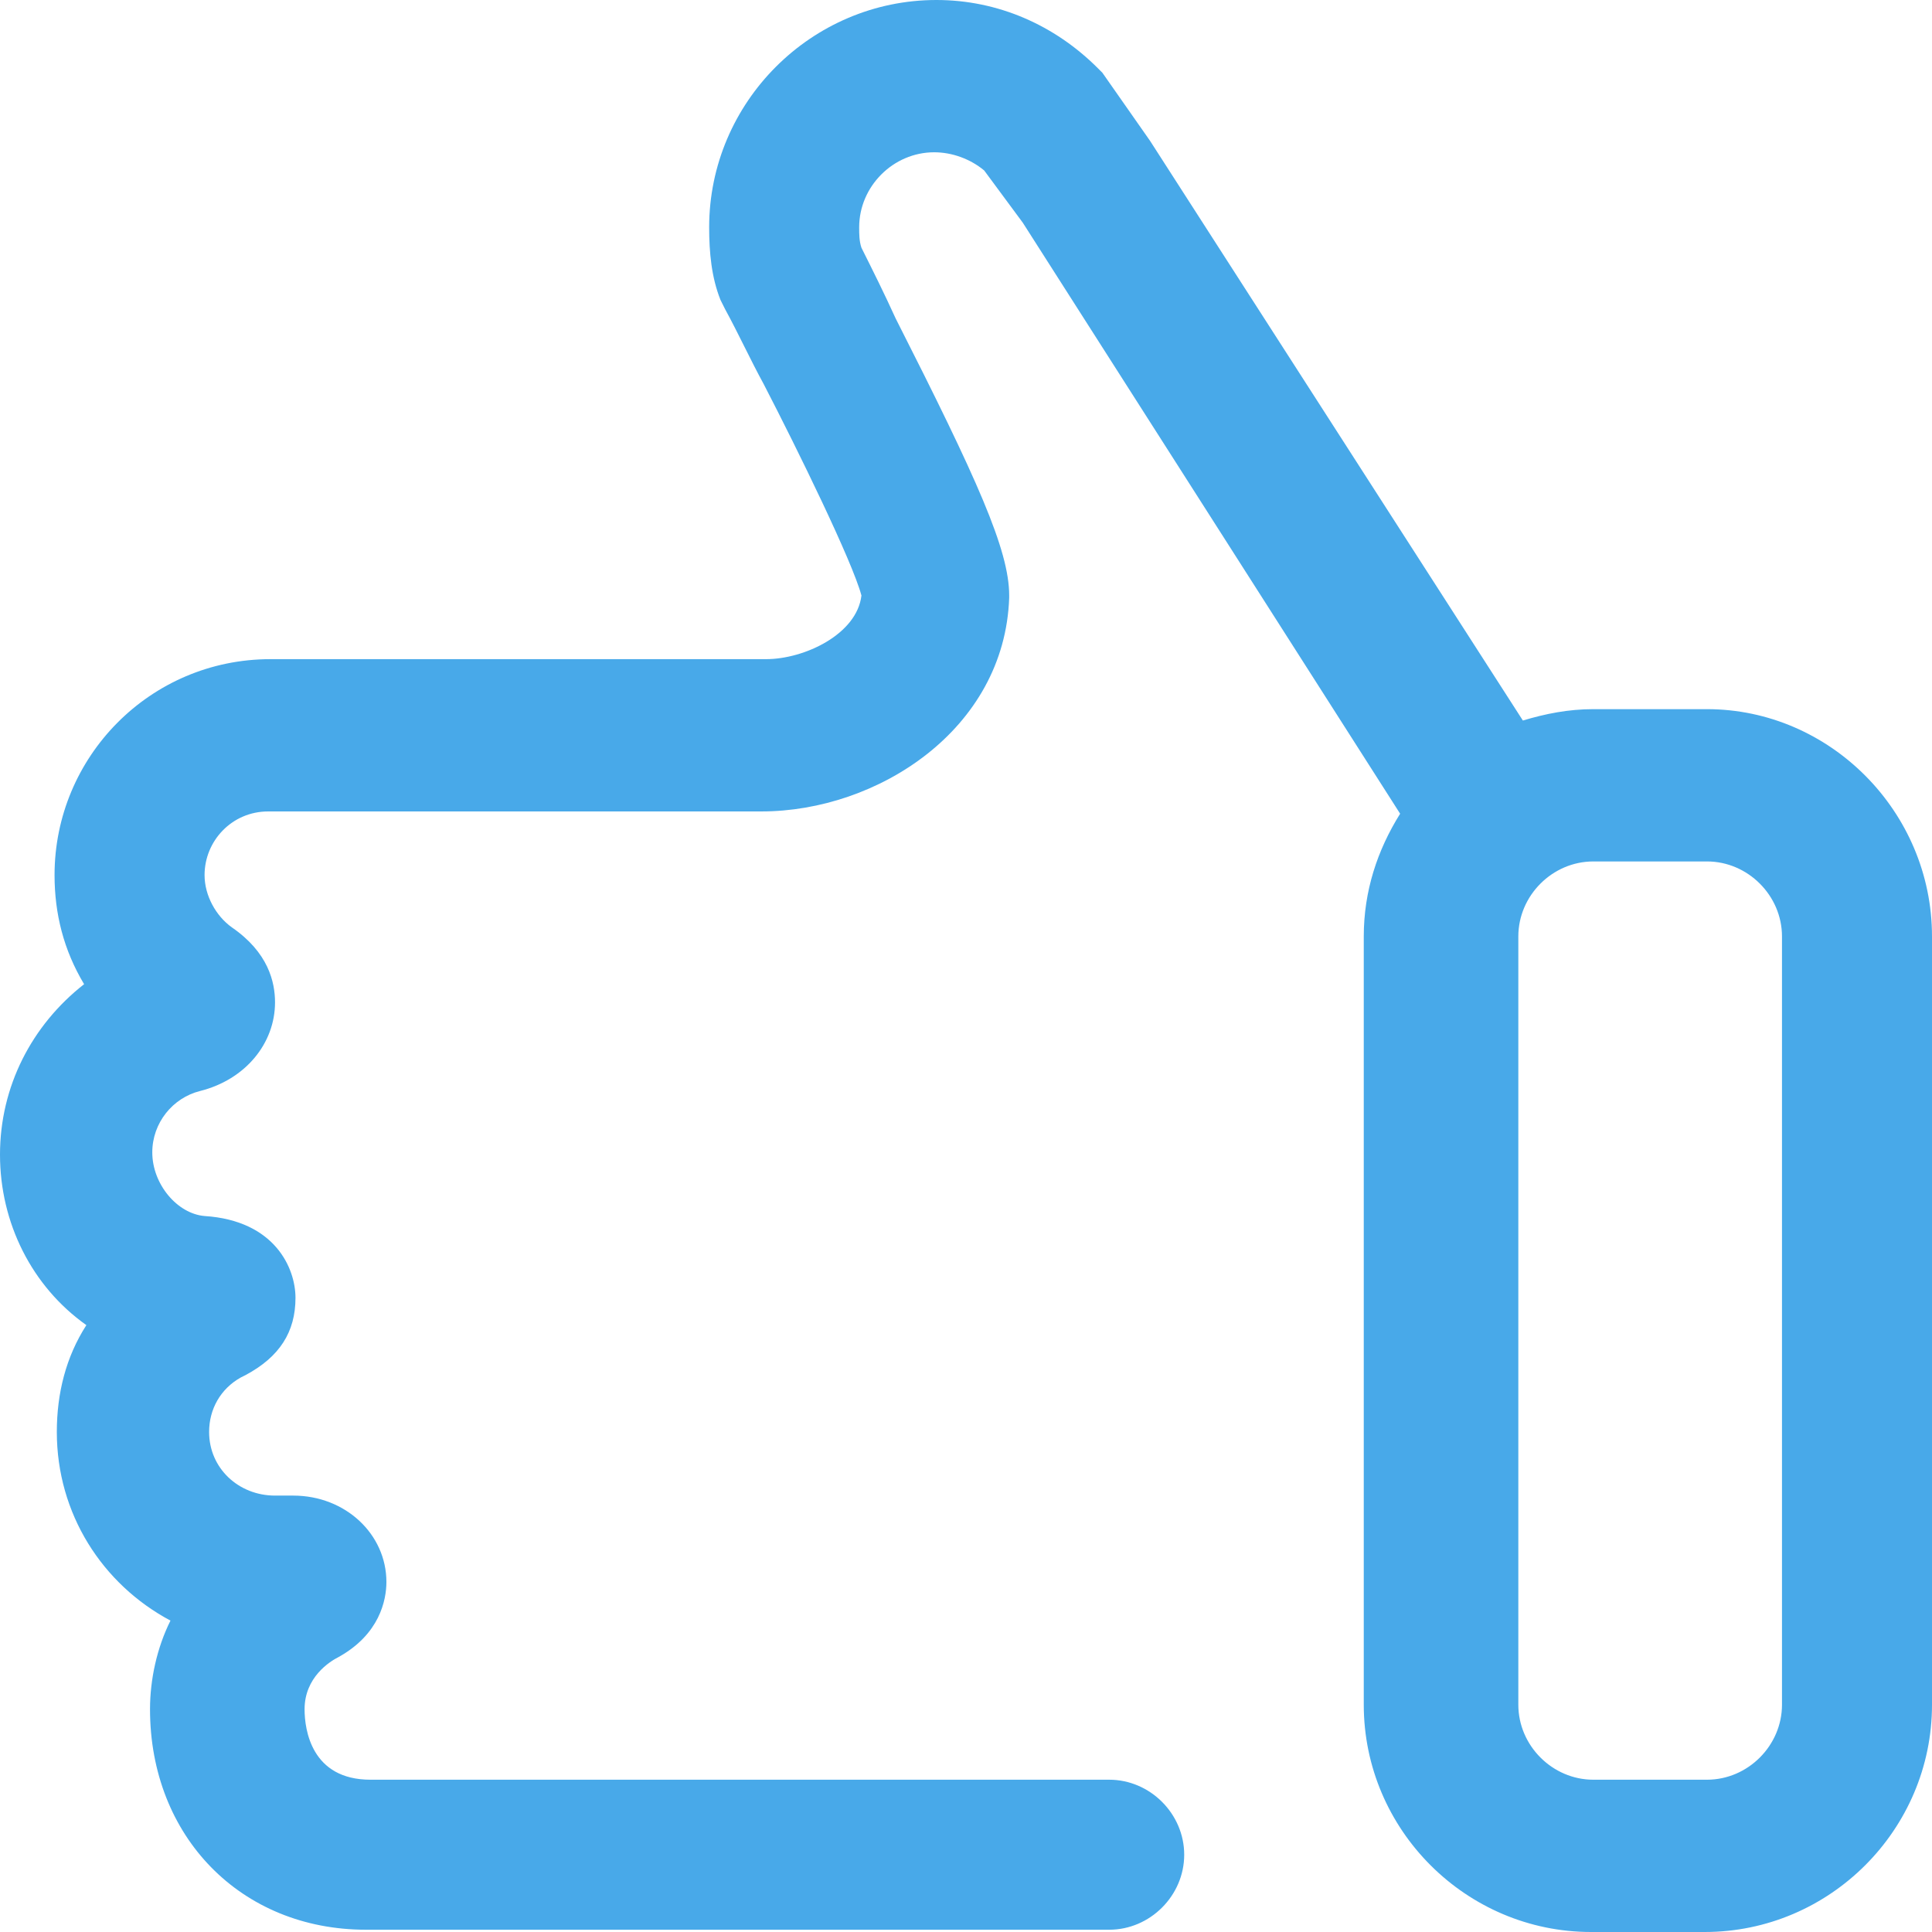 <?xml version="1.0" encoding="utf-8"?>
<!-- Generator: Adobe Illustrator 24.1.2, SVG Export Plug-In . SVG Version: 6.00 Build 0)  -->
<svg version="1.1" id="Слой_1" xmlns="http://www.w3.org/2000/svg" xmlns:xlink="http://www.w3.org/1999/xlink" x="0px" y="0px"
	 viewBox="0 0 85 85" style="enable-background:new 0 0 85 85;" xml:space="preserve">
<style type="text/css">
	.st0{fill:#48A9E9;}
</style>
<path class="st0" d="M85,41.2V75c0,5.5-4.5,10-10,10h-5c-5.5,0-10-4.5-10-10V41.2c0-2,0.6-3.8,1.6-5.4L45,9.8l-1.7-2.3
	c-0.6-0.5-1.4-0.8-2.2-0.8c-1.8,0-3.3,1.5-3.3,3.3c0,0.3,0,0.6,0.1,0.9c0.5,1,1,2,1.5,3.1c3.6,7.1,5,10.2,5,12.2l0,0.1
	c-0.2,5.8-5.8,9.4-10.9,9.4H11.8C10.2,35.7,9,37,9,38.5c0,0.9,0.5,1.8,1.2,2.3c1.6,1.1,1.9,2.4,1.9,3.3c0,1.8-1.3,3.4-3.3,3.9
	c-1.2,0.3-2.1,1.4-2.1,2.7c0,1.4,1.1,2.7,2.3,2.8c3.1,0.2,4,2.3,4,3.6c0,1.5-0.7,2.6-2.2,3.4l-0.2,0.1c-0.9,0.5-1.4,1.4-1.4,2.4
	c0,1.6,1.3,2.8,2.9,2.8h0.8c2.3,0,4.1,1.7,4.1,3.8c0,0.8-0.3,2.3-2.1,3.3c-0.4,0.2-1.5,0.9-1.5,2.3c0,0.9,0.3,3.1,2.9,3.1h32.5
	c1.8,0,3.3,1.5,3.3,3.3c0,1.8-1.5,3.3-3.3,3.3H16.1c-5.5,0-9.5-4.1-9.5-9.7c0-1.3,0.3-2.7,0.9-3.9c-3-1.6-5-4.7-5-8.3
	c0-1.7,0.4-3.3,1.3-4.7C1.4,56.6,0,53.8,0,50.8c0-3,1.4-5.7,3.7-7.5c-0.9-1.5-1.3-3.1-1.3-4.8c0-5.2,4.2-9.5,9.5-9.5h21.8
	c1.7,0,4-1.1,4.2-2.8c-0.4-1.5-2.8-6.4-4.3-9.3c-0.6-1.1-1.1-2.2-1.7-3.3l-0.1-0.2l-0.1-0.2c-0.4-1-0.5-2.1-0.5-3.2
	c0-5.5,4.5-10,10-10c2.7,0,5.2,1.1,7.1,3l0.2,0.2l2.1,3L67,31.7c1-0.3,2-0.5,3.1-0.5h5C80.5,31.2,85,35.7,85,41.2z M78.4,41.2
	c0-1.8-1.5-3.3-3.3-3.3h-5c-1.8,0-3.3,1.5-3.3,3.3V75c0,1.8,1.5,3.3,3.3,3.3h5c1.8,0,3.3-1.5,3.3-3.3L78.4,41.2z"/>
</svg>

